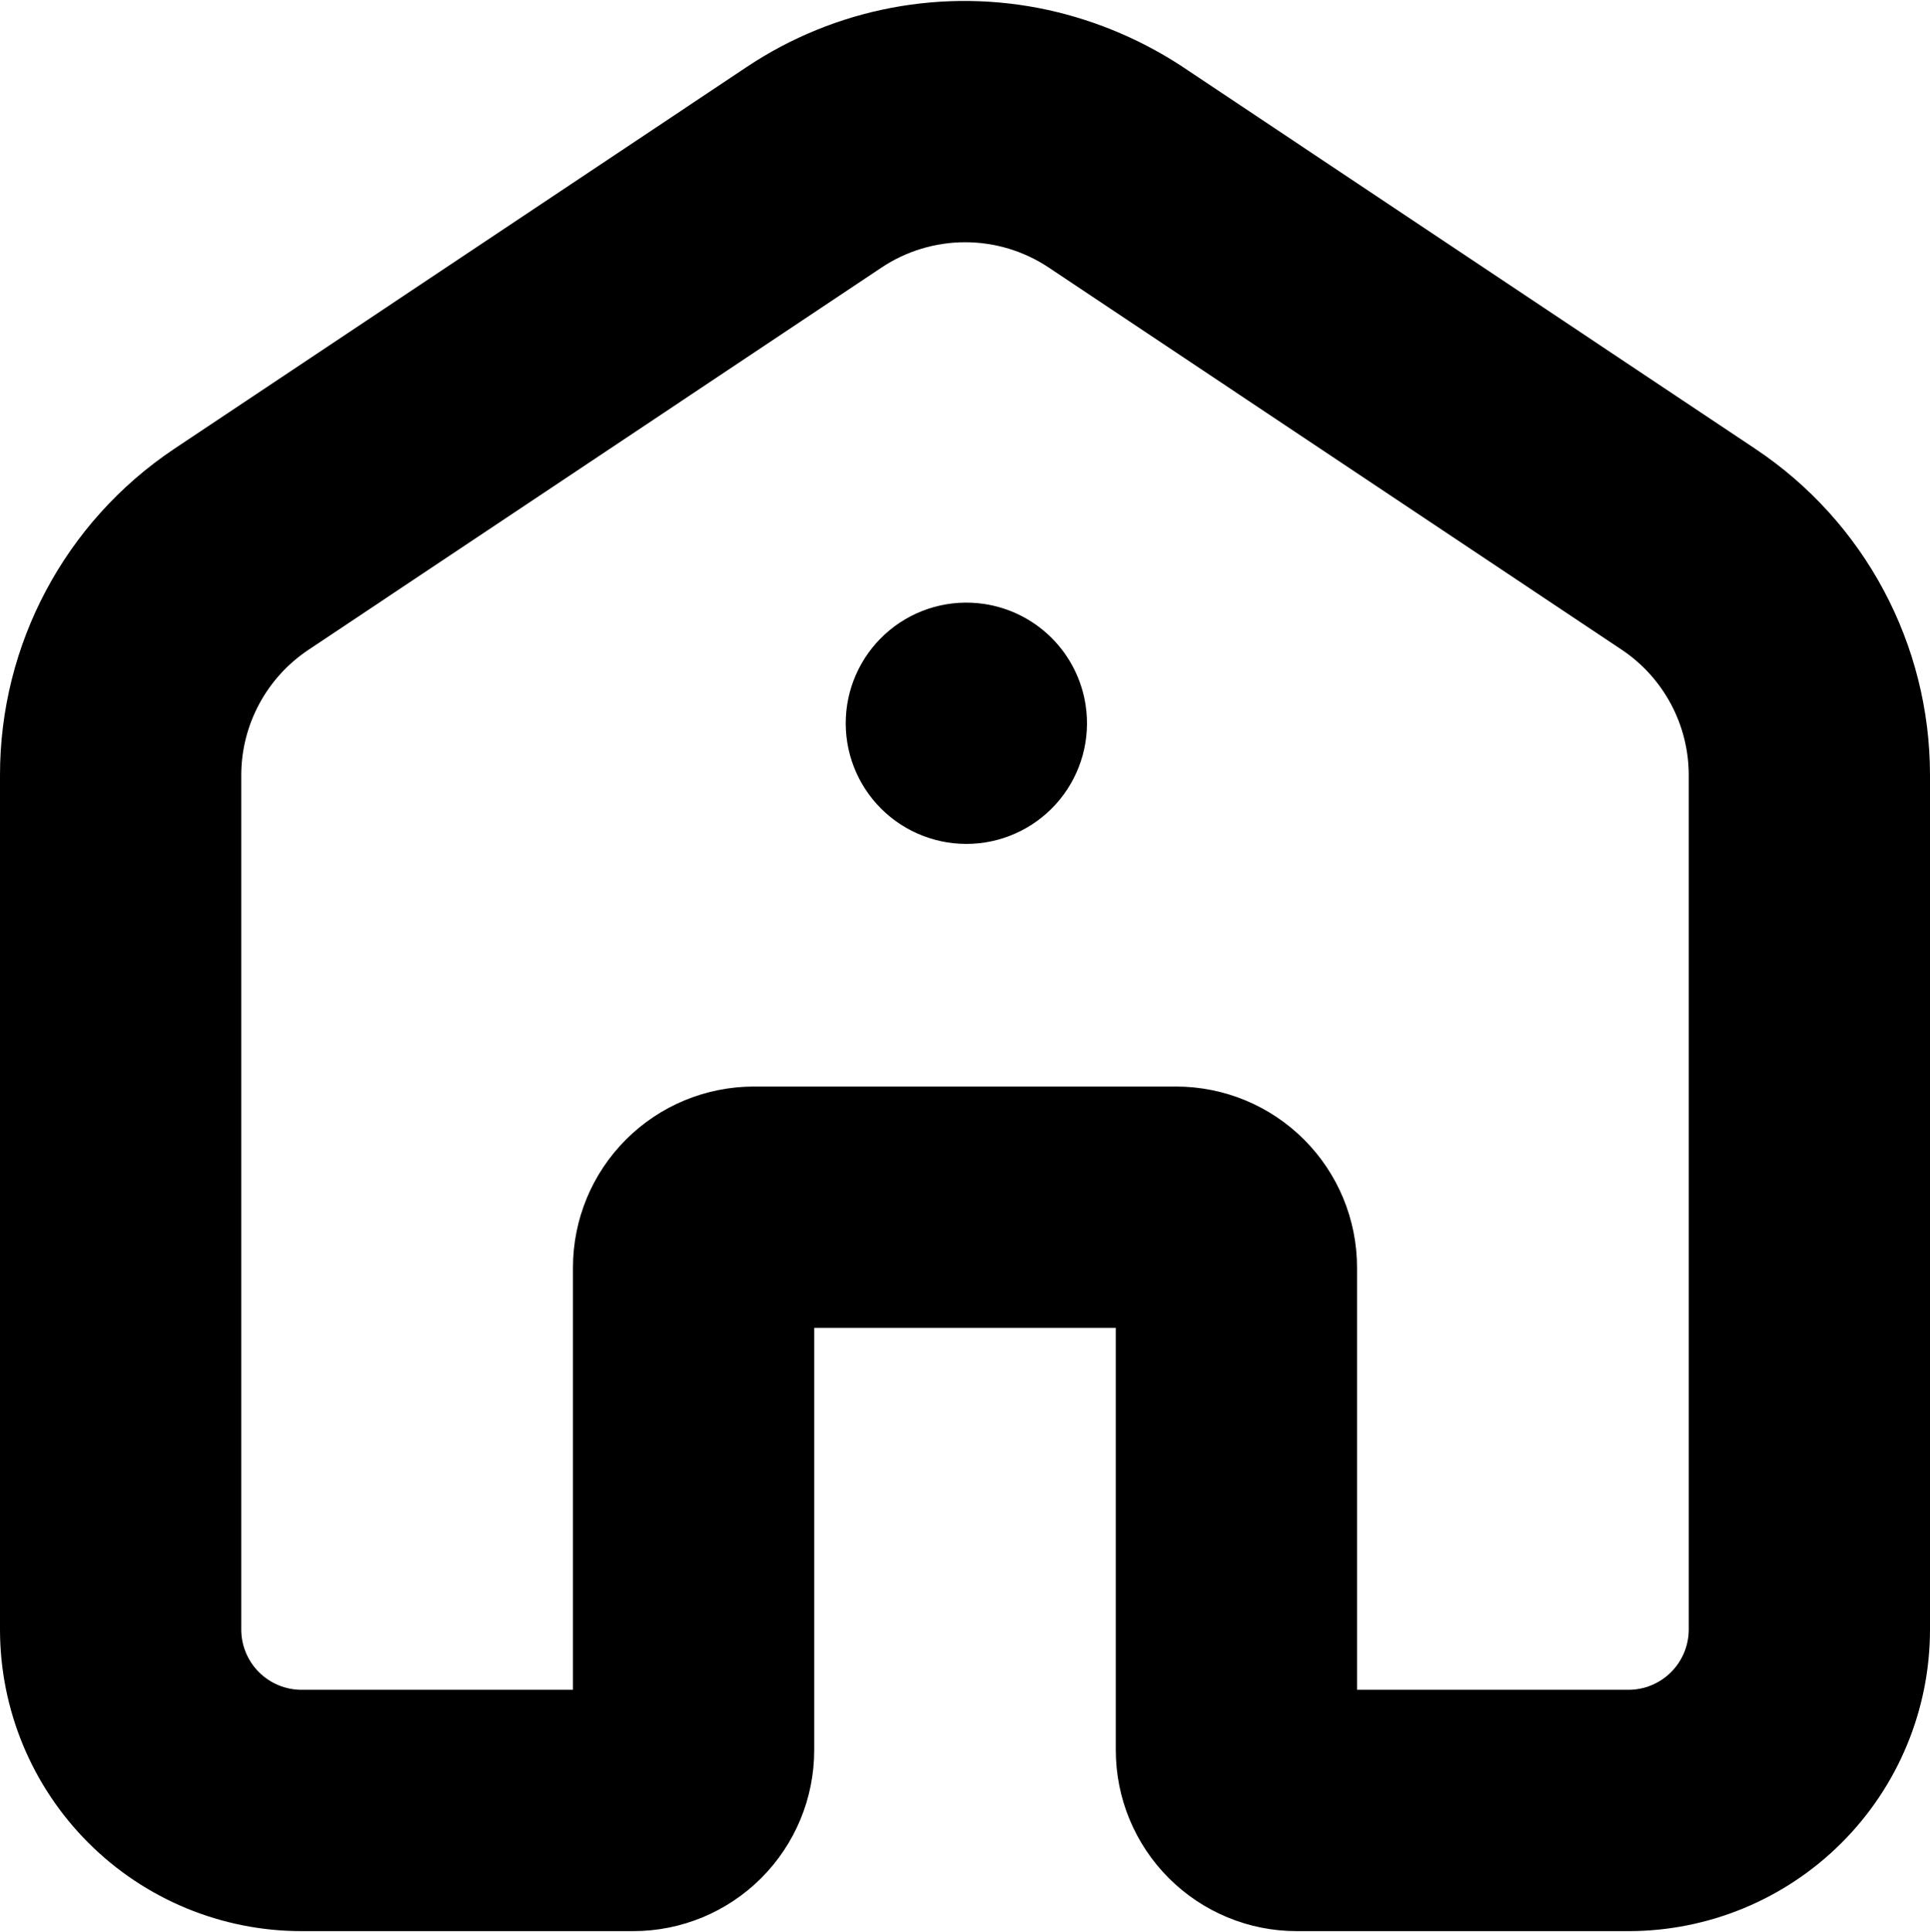 <svg width="1024" height="1025" viewBox="0 0 1024 1025" fill="none" xmlns="http://www.w3.org/2000/svg">
<path d="M522.08 320.351C504.205 317.705 486.038 322.747 472.08 334.22C458.116 345.699 449.658 362.543 448.793 380.595C447.923 398.647 454.731 416.225 467.533 428.985C480.33 441.746 497.929 448.496 515.976 447.579C534.028 446.657 550.845 438.152 562.278 424.152C573.716 410.157 578.7 391.98 576.002 374.111C573.955 360.559 567.612 348.017 557.909 338.34C548.201 328.663 535.644 322.356 522.081 320.351H522.08Z" fill="black"/>
<path d="M931.36 238.111L630.24 37.311C607.803 22.035 582.661 11.175 556.161 5.311C500.932 -6.767 443.167 4.149 396.161 35.551L92.161 238.271V238.276C34.5 276.937 -0.068 341.812 0 411.236V864.356C0 906.788 16.86 947.487 46.864 977.492C76.869 1007.5 117.567 1024.36 160 1024.36H336C361.459 1024.36 385.88 1014.24 403.88 996.236C421.885 978.236 432 953.815 432 928.356V704.356H592V928.356C592 953.815 602.115 978.236 620.12 996.236C638.12 1014.24 662.541 1024.36 688 1024.36H864C906.432 1024.36 947.131 1007.5 977.136 977.492C1007.14 947.487 1024 906.789 1024 864.356V411.236C1024.02 341.668 989.251 276.703 931.36 238.116V238.111ZM896 864.351C896 872.835 892.63 880.976 886.625 886.976C880.625 892.981 872.485 896.351 864 896.351H720V672.351C720 646.893 709.885 622.471 691.88 604.471C673.88 586.466 649.459 576.351 624 576.351H400C374.541 576.351 350.12 586.466 332.12 604.471C314.115 622.471 304 646.893 304 672.351V896.351H160C151.515 896.351 143.374 892.981 137.374 886.976C131.369 880.976 128 872.836 128 864.351V411.231C128.015 384.476 141.406 359.496 163.682 344.668L467.682 141.948C480.828 133.177 496.276 128.495 512.078 128.495C527.885 128.495 543.333 133.177 556.48 141.948L860.48 344.668C882.693 359.532 896.021 384.502 896.001 411.231L896 864.351Z" fill="black"/>
</svg>
